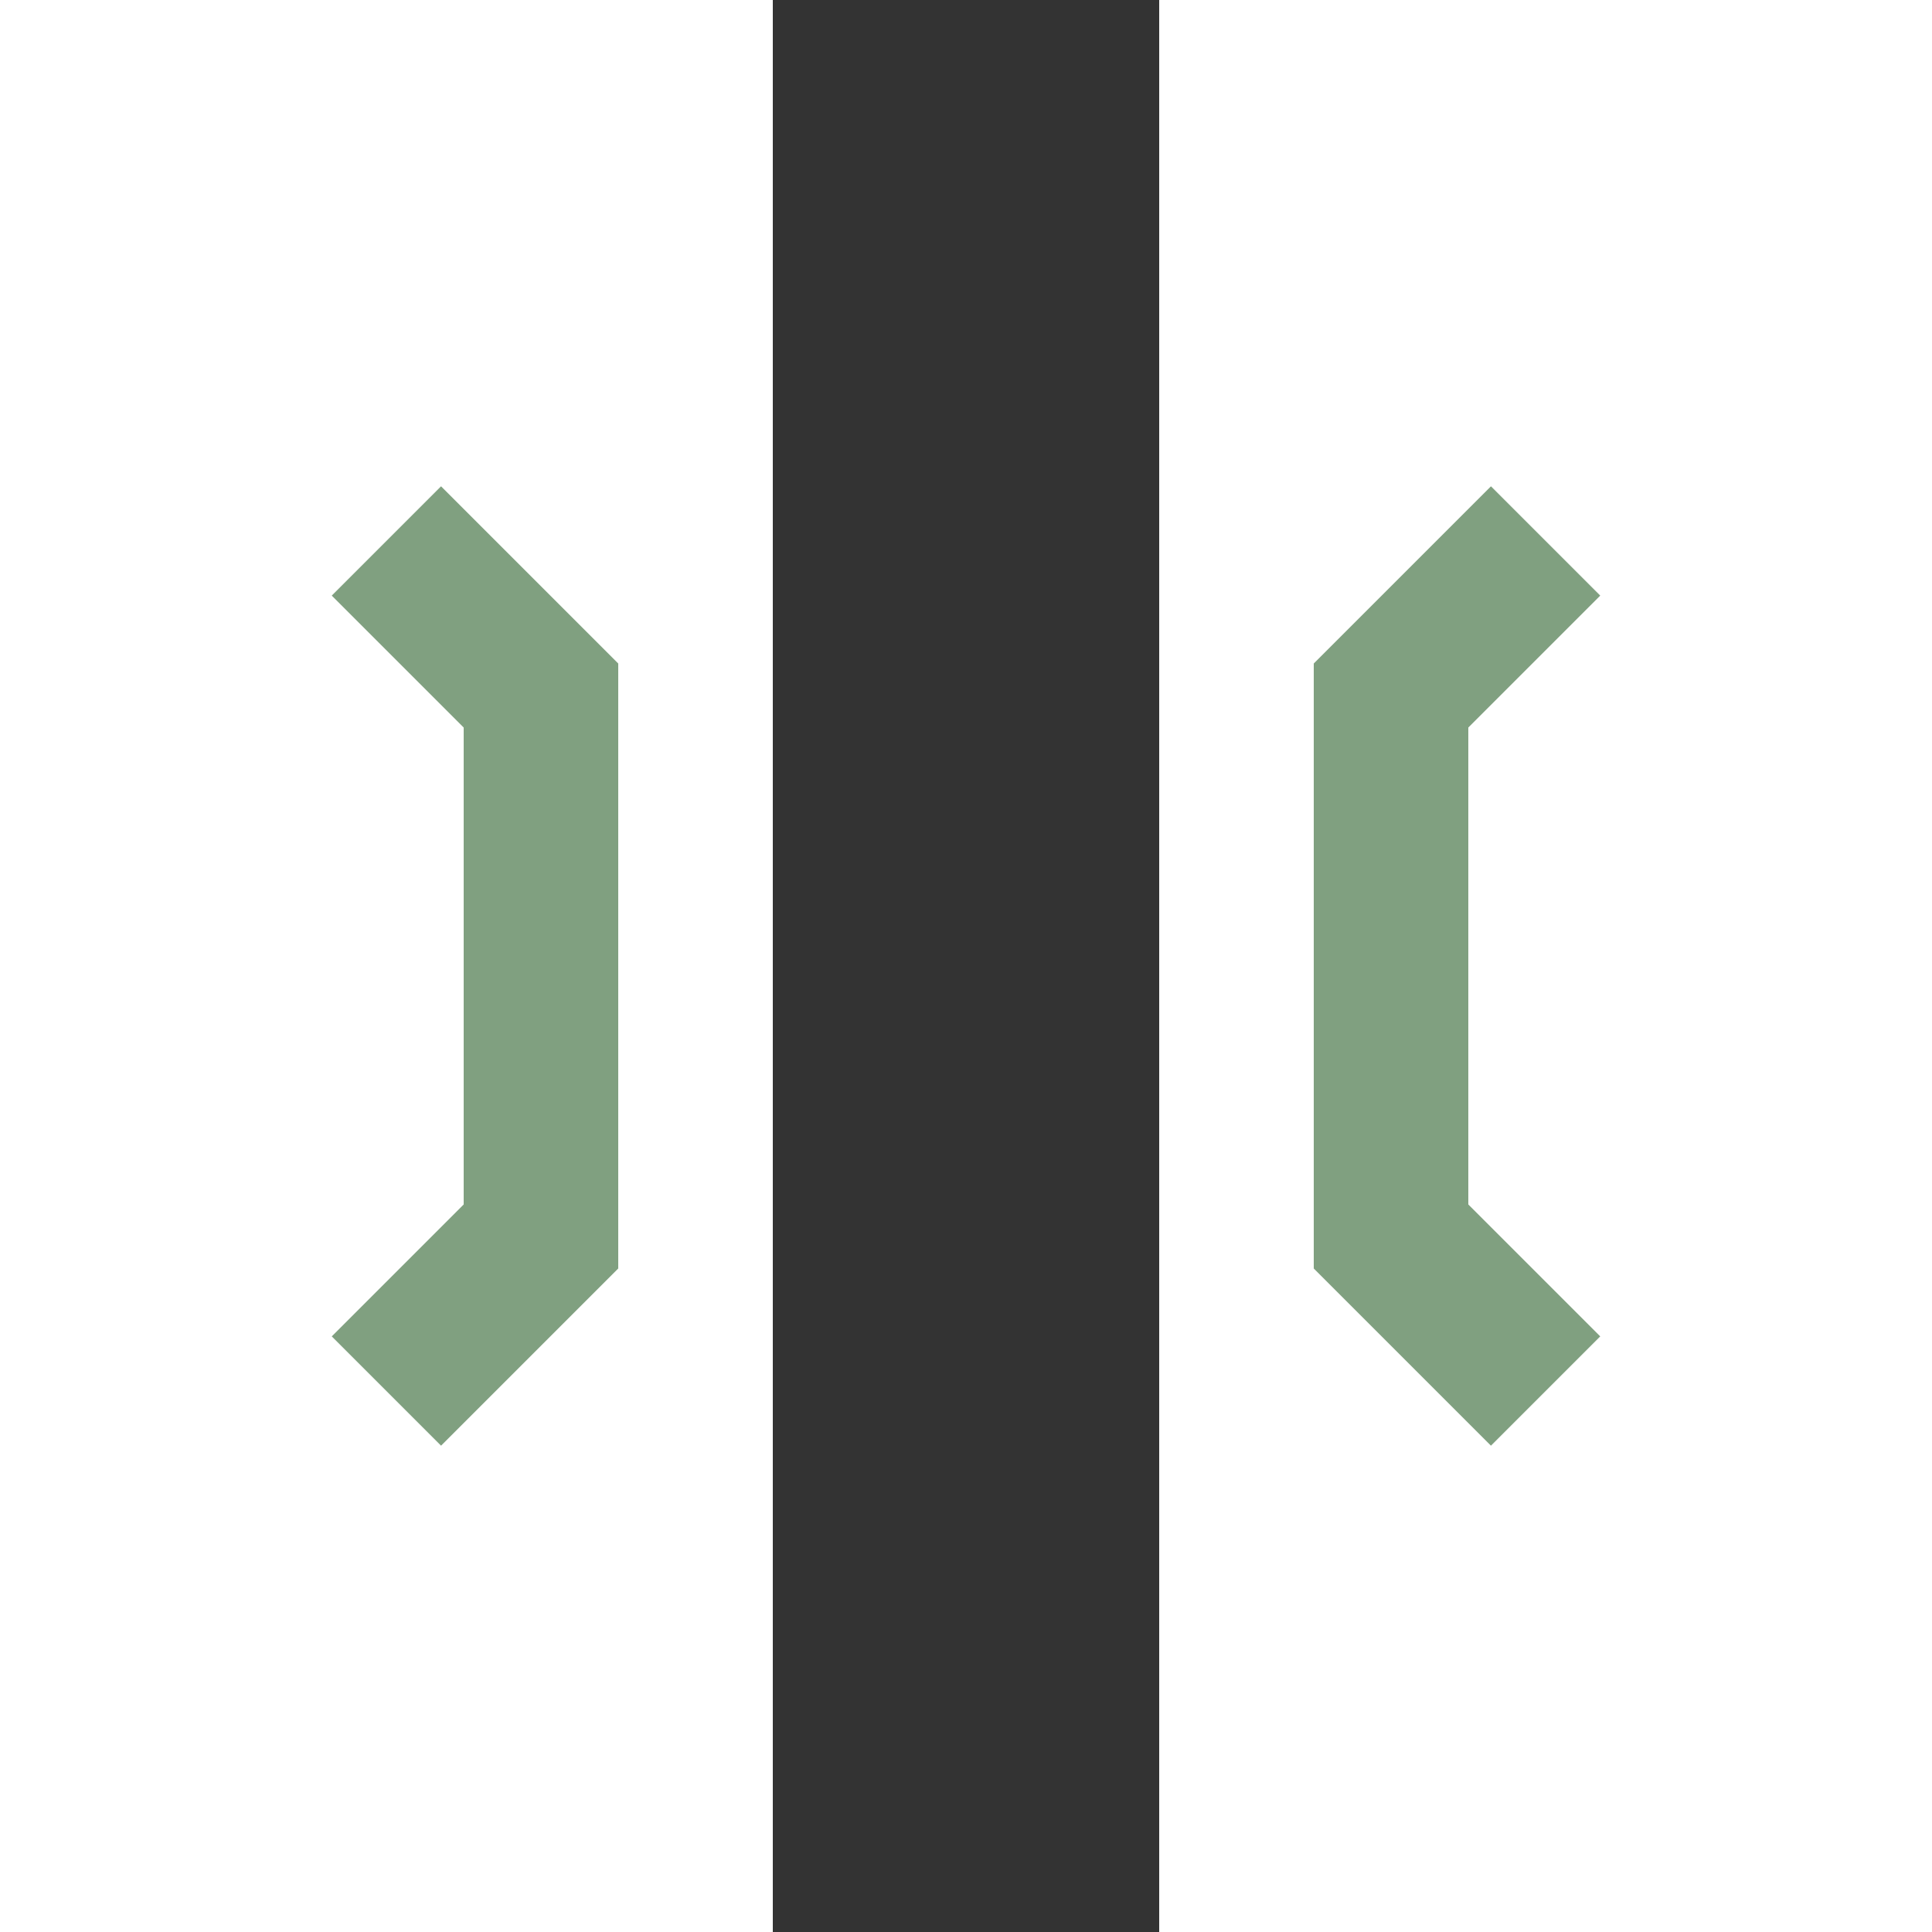 <?xml version="1.0" encoding="UTF-8" standalone="no"?>
<!-- Created by Bernina for Wikipedia -->
<svg
   xmlns:dc="http://purl.org/dc/elements/1.1/"
   xmlns:cc="http://web.resource.org/cc/"
   xmlns:rdf="http://www.w3.org/1999/02/22-rdf-syntax-ns#"
   xmlns:svg="http://www.w3.org/2000/svg"
   xmlns="http://www.w3.org/2000/svg"
   xmlns:sodipodi="http://sodipodi.sourceforge.net/DTD/sodipodi-0.dtd"
   xmlns:inkscape="http://www.inkscape.org/namespaces/inkscape"
   width="500"
   height="500"
   viewBox="0 0 500 500"
   id="svg2"
   sodipodi:version="0.32"
   inkscape:version="0.45"
   sodipodi:docname="BScomp_o.svg"
   sodipodi:docbase="/home/jared/tmp/wp-trail/fp"
   inkscape:output_extension="org.inkscape.output.svg.inkscape"
   sodipodi:modified="true">
  <rect x="0" y="0" width="500" height="500" fill="#333333" stroke="none"/>
  <defs
     id="defs19">--&gt;
</defs>
  <sodipodi:namedview
     inkscape:window-height="718"
     inkscape:window-width="1024"
     inkscape:pageshadow="2"
     inkscape:pageopacity="0.0"
     guidetolerance="10.0"
     gridtolerance="10000"
     objecttolerance="10.0"
     borderopacity="1.0"
     bordercolor="#666666"
     pagecolor="#ffffff"
     id="base"
     inkscape:zoom="0.76"
     inkscape:cx="250"
     inkscape:cy="250"
     inkscape:window-x="0"
     inkscape:window-y="0"
     inkscape:current-layer="svg2"
     showgrid="true"
     gridspacingx="10px"
     gridspacingy="10px"
     inkscape:grid-points="true" />
  <title
     id="title4">
 BS: Kreuzung mit BrÃ¼cke
</title>
  <path
     style="fill:#ffffff;fill-opacity:1;fill-rule:nonzero;stroke:none;stroke-width:0;stroke-miterlimit:4;stroke-opacity:1"
     d="M 0 0 L 0 500 L 200 500 L 200 0 L 0 0 z M 300 0 L 300 500 L 500 500 L 500 0 L 300 0 z "
     id="rect2170" />
  <polyline
     style="fill:none;fill-rule:evenodd;stroke:#80a080;stroke-width:40;stroke-linecap:butt;stroke-linejoin:miter;stroke-miterlimit:10"
     id="polyline10"
     points="100,140 140,180 140,320 100,360" />
  <polyline
     style="fill:none;fill-rule:evenodd;stroke:#80a080;stroke-width:40;stroke-linecap:butt;stroke-linejoin:miter;stroke-miterlimit:10"
     id="polyline12"
     points="400,140 360,180 360,320 400,360" />
</svg>

